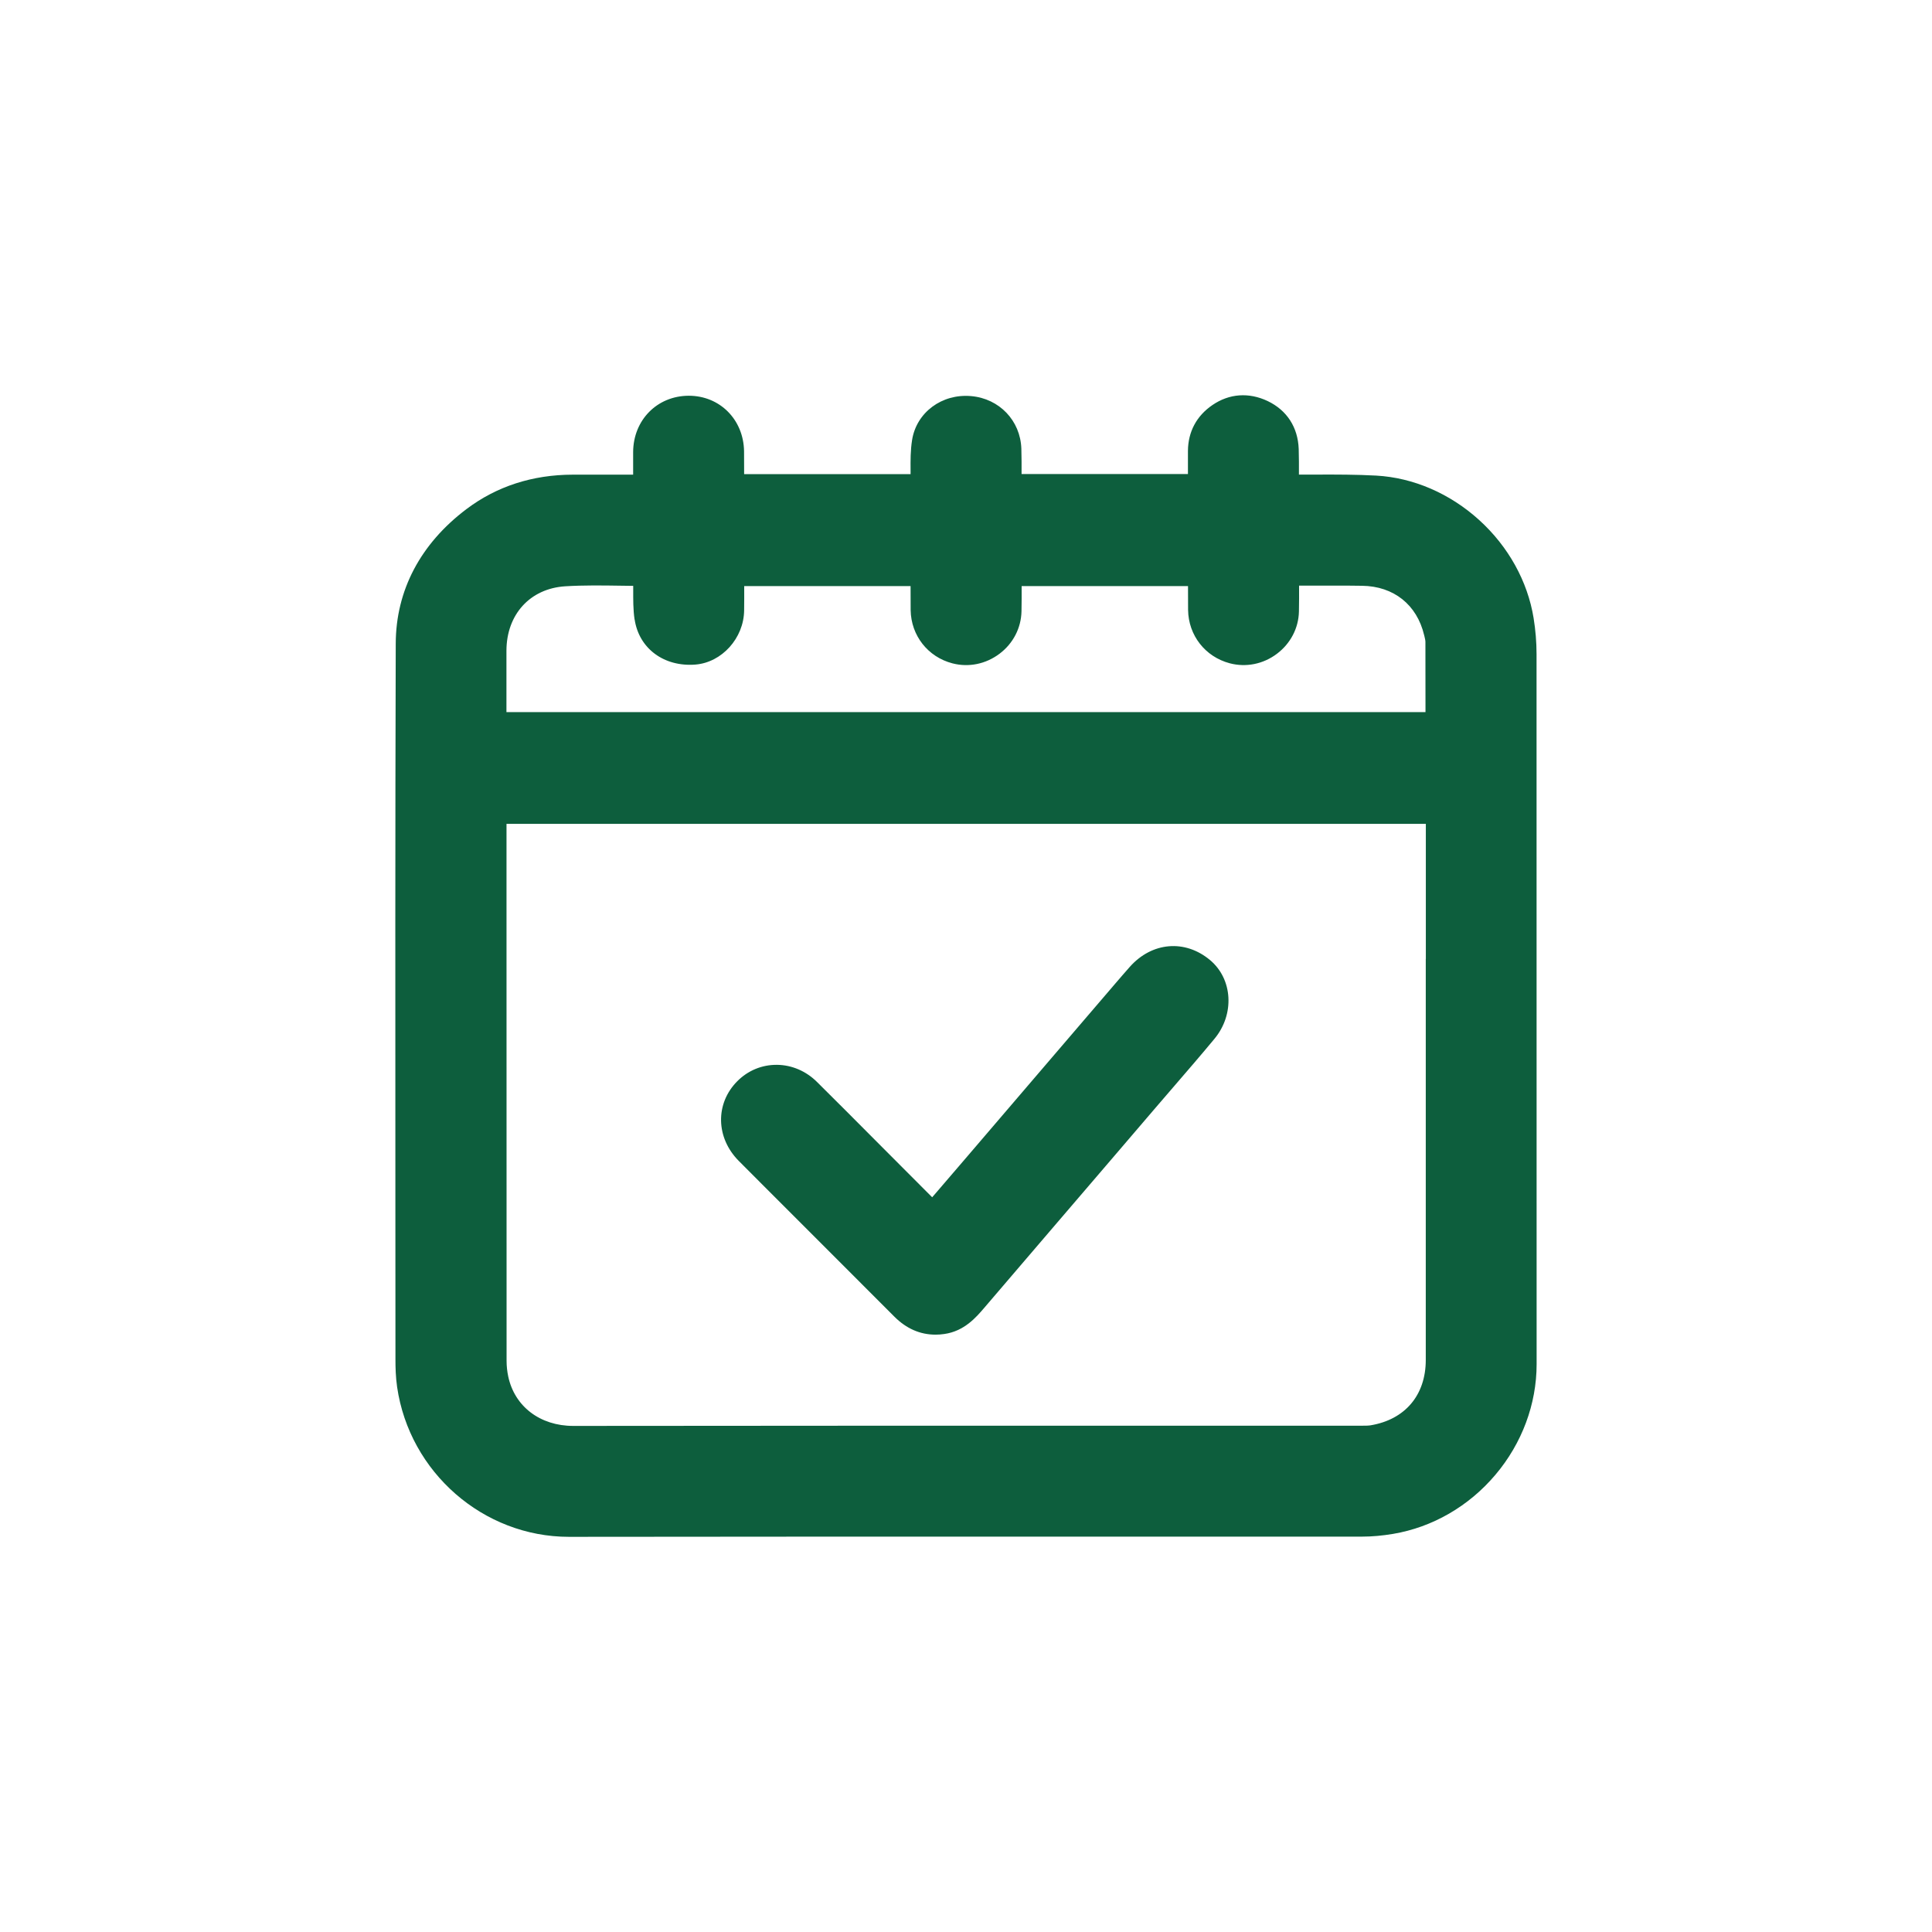 <?xml version="1.0" encoding="UTF-8"?><svg id="Layer_1" xmlns="http://www.w3.org/2000/svg" viewBox="0 0 269.29 269.29"><defs><style>.cls-1{fill:#0d5e3d;stroke-width:0px;}</style></defs><path class="cls-1" d="m214.17,91.17c0-1.66-.14-3.35-.41-5.02-.83-5.12-3.52-9.98-7.59-13.67-4.08-3.7-9.17-5.9-14.35-6.19-2.76-.15-5.54-.15-8.23-.14-.83,0-1.69,0-2.54,0,0-1.21.01-2.37-.03-3.56-.11-3.04-1.65-5.41-4.33-6.69-2.62-1.24-5.35-1.05-7.7.56-2.21,1.51-3.39,3.72-3.41,6.39-.01,1.07,0,2.16,0,3.22h-23.19c0-1.16.01-2.35-.03-3.53-.13-3.91-3.07-6.99-7-7.33-4.08-.36-7.62,2.28-8.23,6.12-.23,1.45-.22,2.87-.21,4.24,0,.18,0,.35,0,.52h-23.2c0-1.06,0-2.14-.01-3.2-.07-4.41-3.38-7.73-7.7-7.73h-.03c-4.39.02-7.71,3.39-7.73,7.85,0,1.04,0,2.08,0,3.15h-1.12c-2.46,0-4.87,0-7.29,0-5.63.01-10.61,1.63-14.81,4.79-6.43,4.85-9.85,11.34-9.87,18.77-.08,25.89-.06,52.2-.05,77.66,0,7.38,0,14.76.01,22.14,0,1.04.03,2.41.23,3.8,1.73,11.91,12.02,20.89,23.95,20.89h.03c22.58-.03,45.54-.03,67.75-.03,14.27,0,28.53,0,42.8,0,1.36,0,2.8-.13,4.29-.38,5.48-.92,10.55-3.84,14.26-8.23,3.71-4.38,5.75-9.86,5.75-15.42v-2.36c0-31.66,0-64.4-.01-96.6Zm-125.71-4.82c.61,4.05,4.1,6.63,8.48,6.28,3.68-.3,6.73-3.68,6.78-7.54.02-1.13.01-2.24.01-3.4h23.19c0,1.11,0,2.24.01,3.36.06,3.54,2.4,6.52,5.82,7.41,2.27.59,4.66.1,6.57-1.34,1.9-1.43,3.01-3.59,3.06-5.91.03-1.17.02-2.36.02-3.52h23.19c0,1.1,0,2.22.01,3.33.05,3.54,2.38,6.52,5.8,7.43,2.27.6,4.67.12,6.58-1.32,1.9-1.43,3.02-3.58,3.07-5.89.03-1.2.02-2.42.02-3.61.46,0,.92,0,1.38,0,2.43,0,4.95-.02,7.41.02,4.4.06,7.63,2.63,8.64,6.87l.03.11c.08.32.15.64.15.83.01,3.05.01,6.03.01,9.19v.61H70.59v-.26c0-2.77,0-5.53,0-8.3.01-5.06,3.3-8.67,8.19-8.98,2.58-.16,5.17-.12,7.9-.08.52,0,1.05.02,1.58.02,0,.18,0,.36,0,.55,0,1.34-.02,2.73.19,4.15Zm110.27,47.3c0,18.63,0,37.27,0,55.9,0,4.91-2.88,8.32-7.71,9.12-.33.05-.76.05-1.21.05-.12,0-.24,0-.36,0-10.21,0-20.42,0-30.64,0-25.86,0-52.6,0-78.9.03h-.01c-4.61,0-8.17-2.7-9.06-6.89-.15-.71-.23-1.44-.23-2.18-.01-21.86-.01-44.1-.01-65.59v-9.26h128.14v18.83Z"/><path class="cls-1" d="m106.33,165.18l5.94,5.94c4.13,4.13,8.26,8.26,12.39,12.4,1.67,1.67,3.59,2.51,5.74,2.51.4,0,.8-.03,1.21-.09,2.8-.39,4.47-2.35,5.58-3.65,6.03-7.06,12.18-14.22,18.12-21.16l5.76-6.73c.82-.96,1.65-1.91,2.47-2.87,1.89-2.19,3.85-4.46,5.74-6.74,2.83-3.41,2.55-8.33-.63-10.98-3.49-2.91-8.09-2.51-11.17.95-.7.78-1.38,1.59-2.05,2.36l-8.78,10.25c-4.04,4.72-8.09,9.45-12.13,14.17-1.39,1.62-2.78,3.24-4.19,4.88l-.4.46-.15-.15c-1.43-1.43-2.84-2.84-4.25-4.26h0c-1.18-1.18-2.36-2.37-3.54-3.55-2.65-2.66-5.39-5.42-8.11-8.11-1.53-1.52-3.51-2.37-5.58-2.39-2.09-.02-4.06.79-5.55,2.3-3.08,3.11-2.98,7.87.22,11.09,1.11,1.12,2.23,2.23,3.34,3.35Z"/></svg>